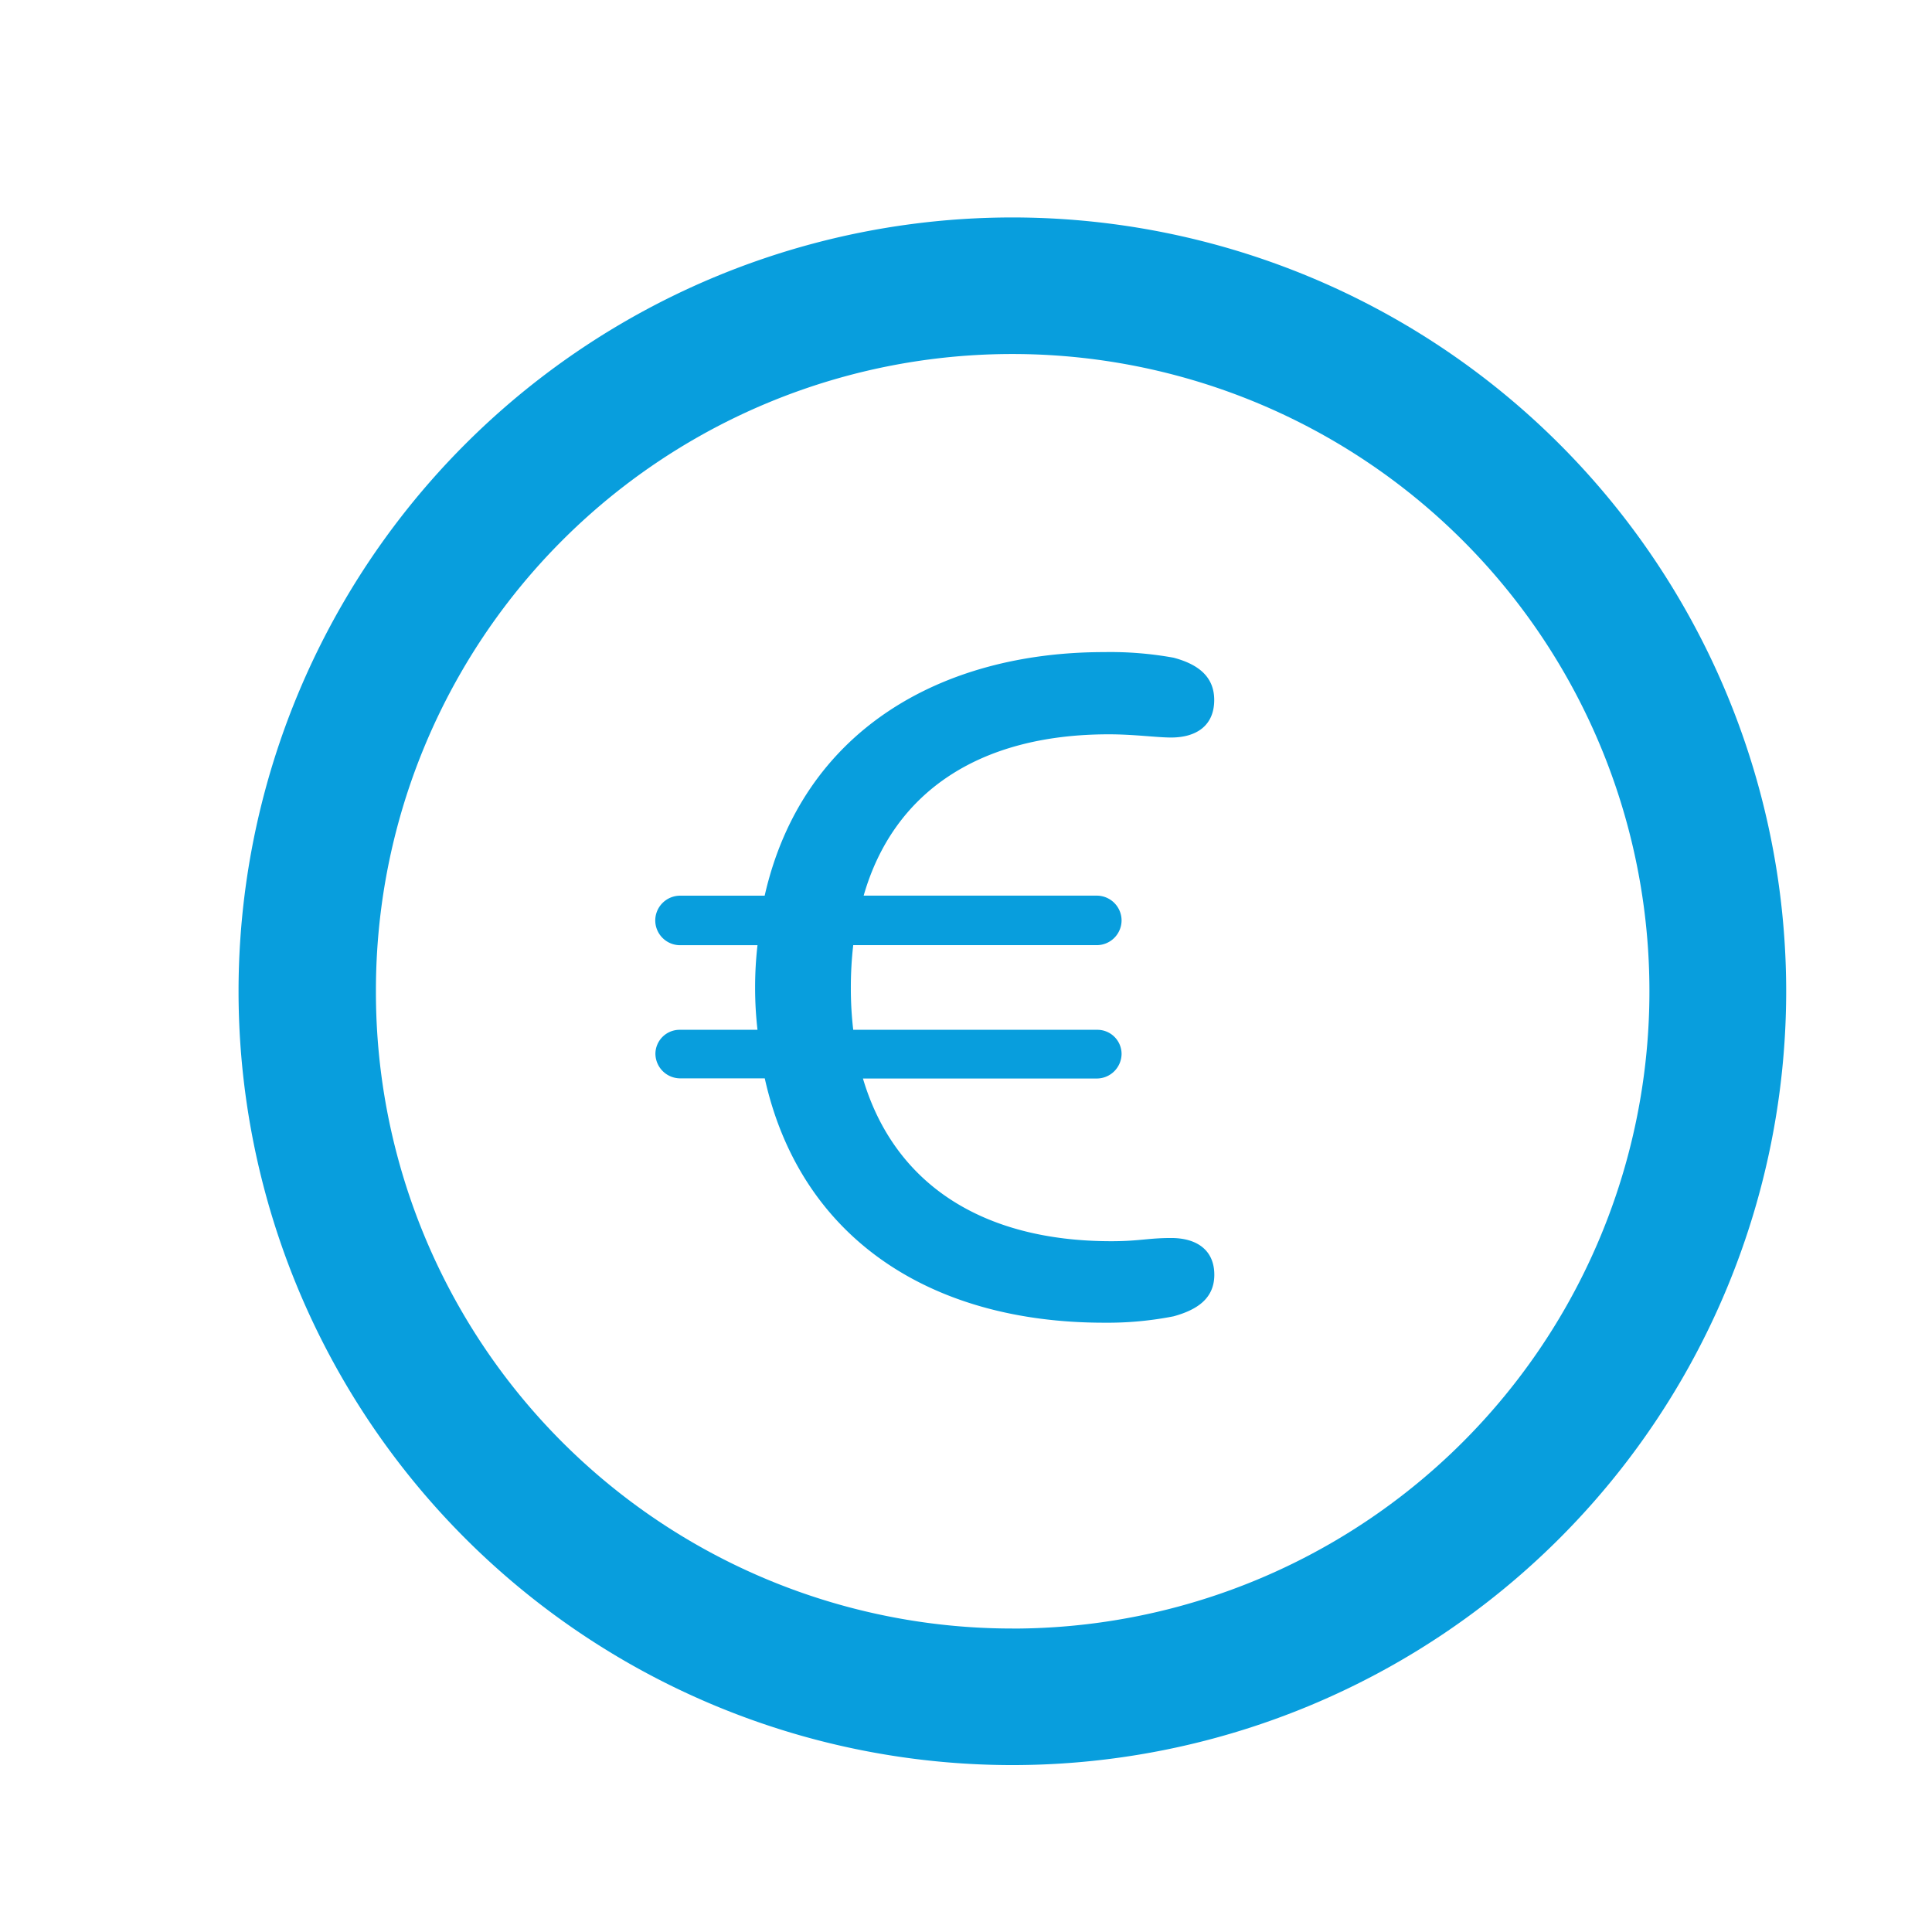 <svg xmlns="http://www.w3.org/2000/svg" width="38" height="38" viewBox="0 0 38 38">
  <g id="Groupe_5188" data-name="Groupe 5188" transform="translate(-786 -42)">
    <path id="Tracé_5148" data-name="Tracé 5148" d="M-14.63,7.047A15.223,15.223,0,0,0,.59-8.173a15.223,15.223,0,0,0-15.22-15.22A15.223,15.223,0,0,0-29.85-8.173,15.223,15.223,0,0,0-14.63,7.047Zm0-2.686A12.515,12.515,0,0,1-27.148-8.173,12.515,12.515,0,0,1-14.63-20.707,12.529,12.529,0,0,1-2.1-8.173,12.529,12.529,0,0,1-14.63,4.362ZM-21.651-6.947a.489.489,0,0,0,.487.487H-19.5c.691,3.11,3.22,4.806,6.675,4.806a6.706,6.706,0,0,0,1.367-.126c.456-.126.8-.346.8-.817,0-.487-.346-.723-.848-.723-.456,0-.628.063-1.178.063-2.545,0-4.272-1.131-4.885-3.2h4.6a.489.489,0,0,0,.487-.487.476.476,0,0,0-.487-.471h-4.791a6.919,6.919,0,0,1-.047-.817,7.266,7.266,0,0,1,.047-.848h4.791a.489.489,0,0,0,.487-.487.489.489,0,0,0-.487-.487h-4.586c.581-2.026,2.262-3.173,4.822-3.173.5,0,.942.063,1.225.063.5,0,.848-.236.848-.738,0-.424-.267-.691-.8-.832a6.97,6.97,0,0,0-1.367-.11c-3.2,0-5.937,1.539-6.675,4.791h-1.665a.489.489,0,0,0-.487.487.489.489,0,0,0,.487.487h1.524a7.19,7.19,0,0,0-.047.832,7.19,7.19,0,0,0,.047.832h-1.524A.476.476,0,0,0-21.651-6.947Z" transform="translate(820.542 69.67)" fill="#089edd"/>
    <rect id="Rectangle_4058" data-name="Rectangle 4058" width="38" height="38" transform="translate(786 42)" fill="none"/>
  </g>
</svg>
